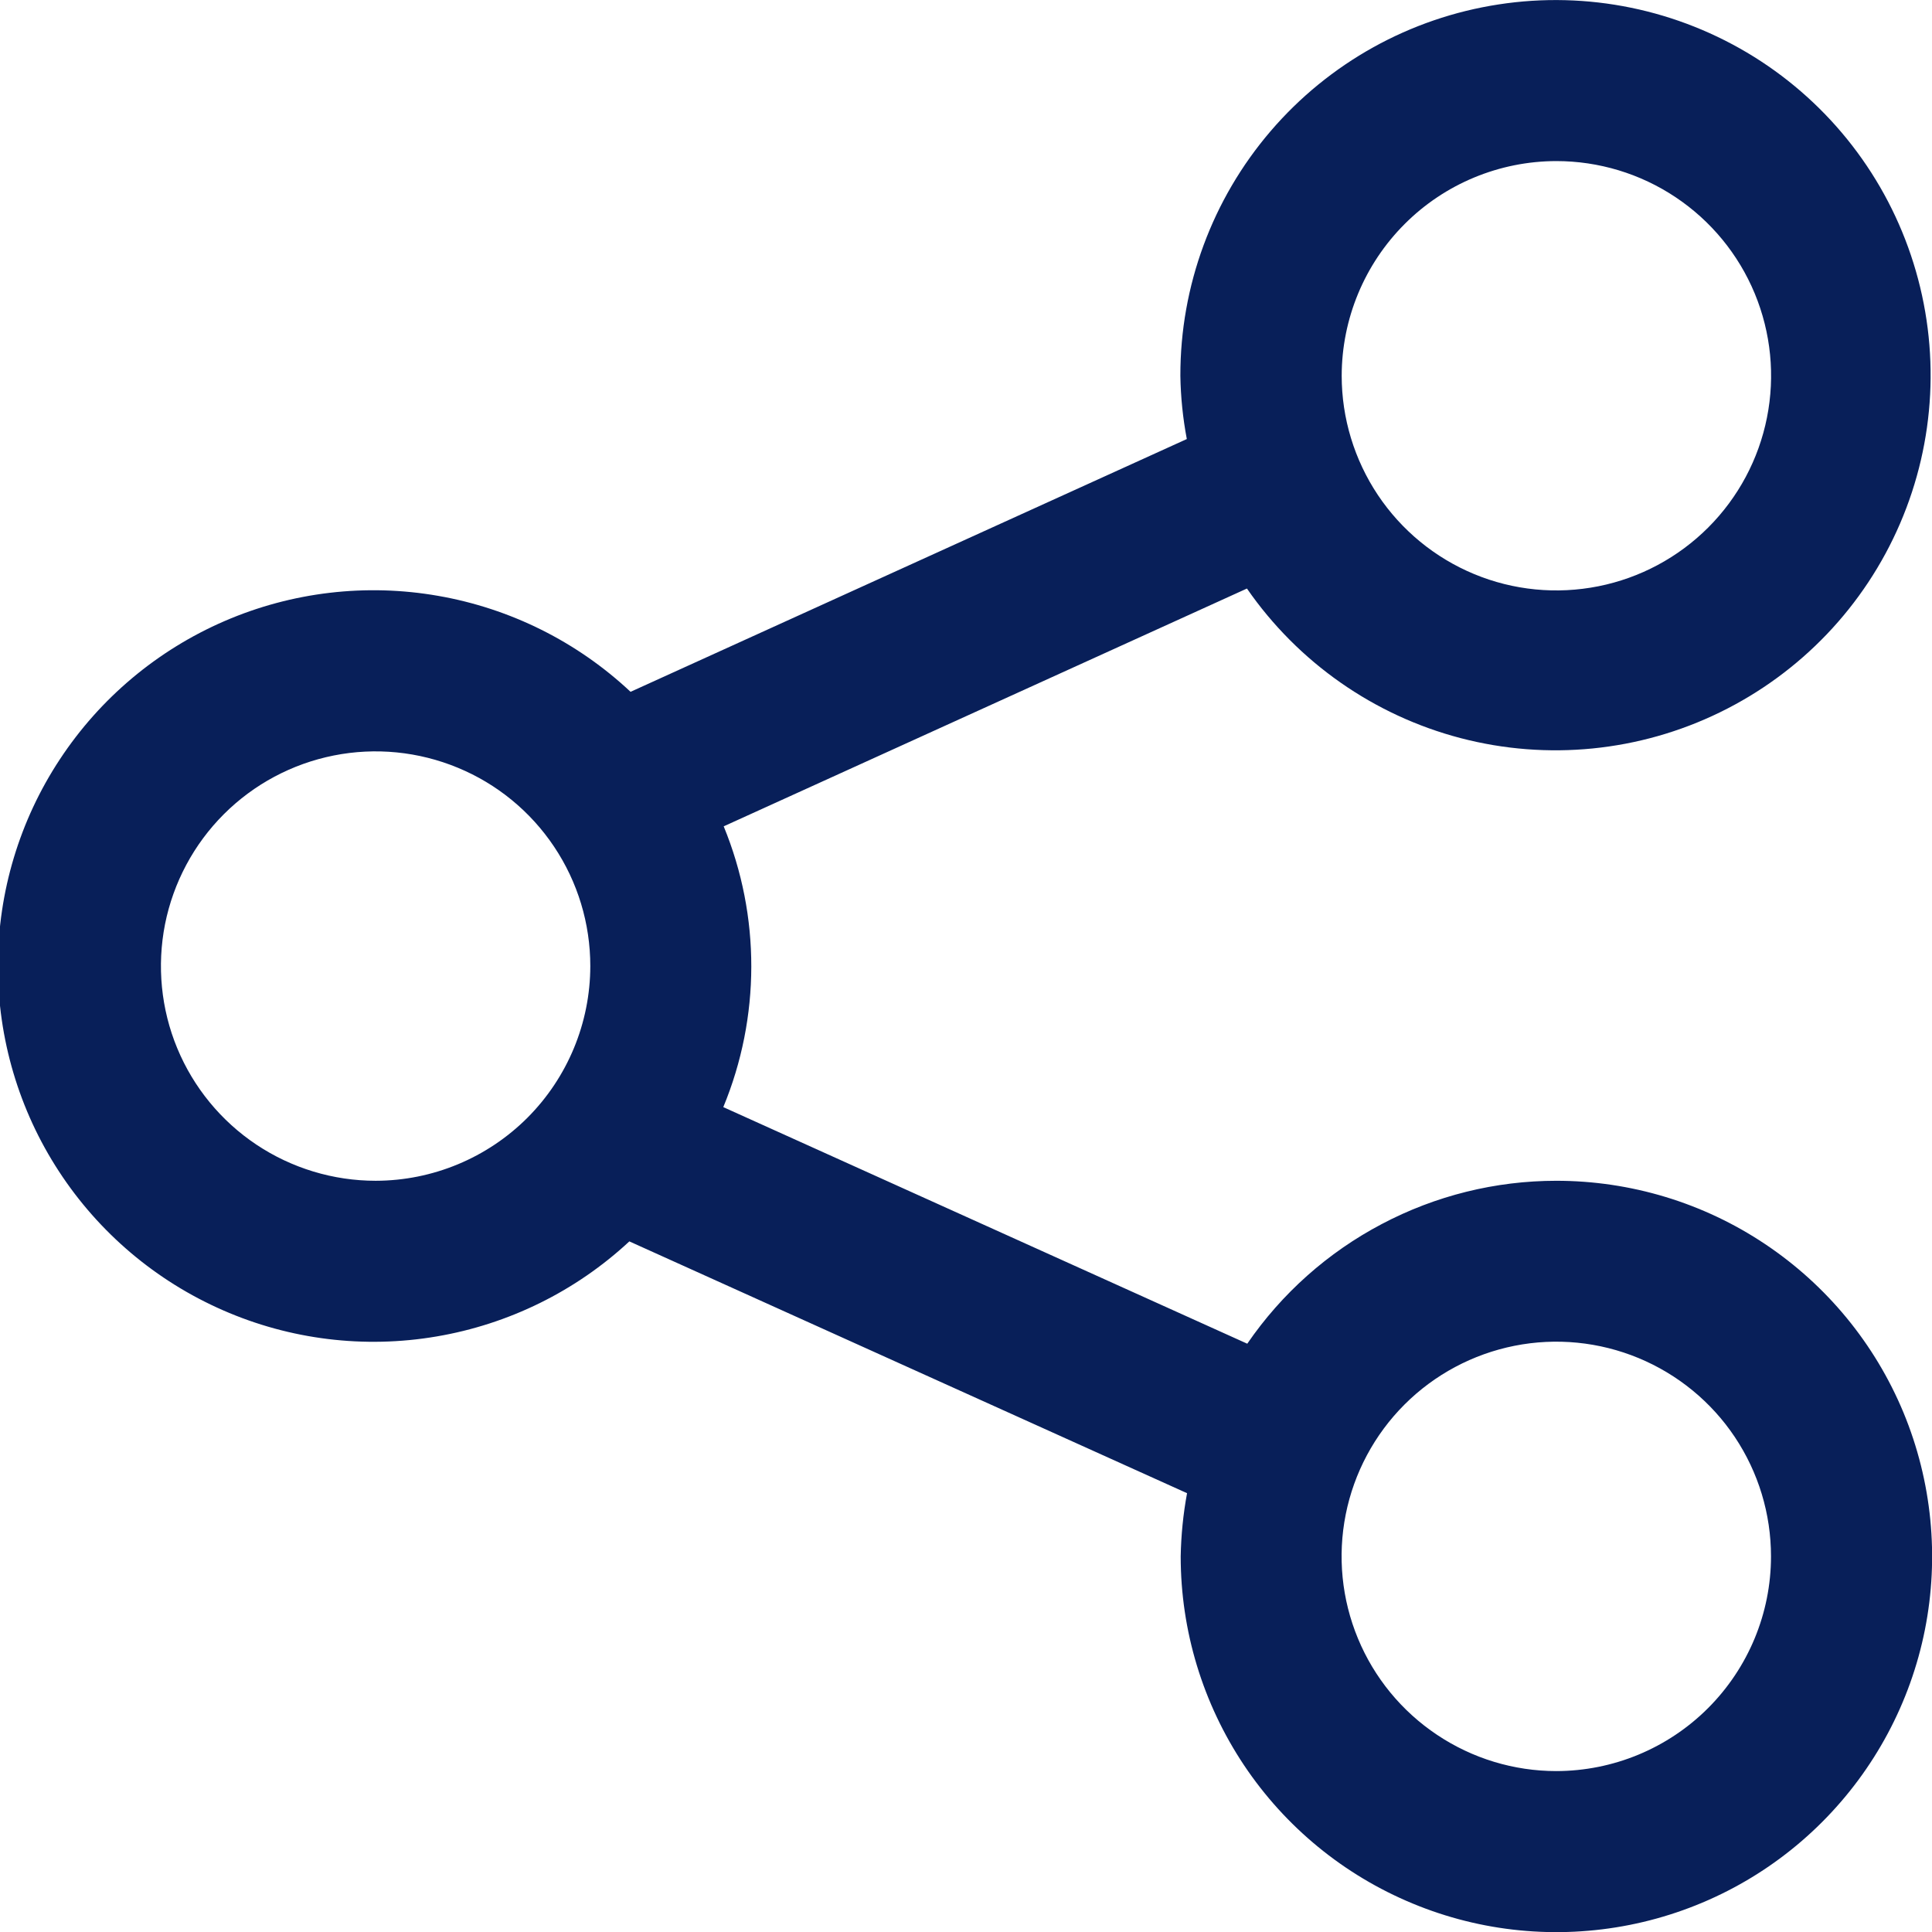<svg width="24" height="24" viewBox="0 0 24 24" fill="none" xmlns="http://www.w3.org/2000/svg">
<g clip-path="url(#clip0_1052_7703)">
<path d="M19.333 14.668C18.577 14.668 17.832 14.853 17.164 15.206C16.495 15.558 15.922 16.068 15.494 16.692L8.985 13.753C9.447 12.636 9.449 11.382 8.99 10.265L15.49 7.311C16.124 8.227 17.066 8.887 18.144 9.169C19.222 9.451 20.366 9.337 21.367 8.848C22.369 8.359 23.162 7.528 23.603 6.504C24.044 5.48 24.103 4.333 23.77 3.269C23.438 2.205 22.735 1.296 21.789 0.706C20.843 0.117 19.717 -0.115 18.616 0.055C17.514 0.224 16.51 0.782 15.784 1.629C15.059 2.475 14.661 3.553 14.663 4.668C14.667 4.932 14.694 5.194 14.743 5.454L7.833 8.594C7.17 7.972 6.339 7.558 5.443 7.402C4.547 7.245 3.625 7.354 2.79 7.715C1.955 8.076 1.244 8.673 0.744 9.432C0.243 10.191 -0.024 11.081 -0.026 11.99C-0.028 12.899 0.235 13.79 0.732 14.551C1.229 15.313 1.938 15.913 2.771 16.277C3.604 16.642 4.526 16.755 5.423 16.602C6.319 16.45 7.152 16.04 7.818 15.421L14.746 18.549C14.698 18.808 14.672 19.07 14.667 19.334C14.667 20.257 14.941 21.159 15.453 21.927C15.966 22.695 16.695 23.293 17.548 23.646C18.401 24 19.339 24.092 20.244 23.912C21.15 23.732 21.982 23.288 22.634 22.635C23.287 21.982 23.732 21.15 23.912 20.245C24.092 19.34 23.999 18.401 23.646 17.548C23.292 16.695 22.694 15.967 21.926 15.454C21.159 14.941 20.256 14.668 19.333 14.668ZM19.333 2.001C19.861 2.001 20.376 2.157 20.815 2.45C21.254 2.743 21.596 3.159 21.798 3.646C22 4.134 22.053 4.67 21.95 5.187C21.847 5.705 21.593 6.18 21.22 6.553C20.847 6.926 20.372 7.18 19.855 7.283C19.337 7.386 18.801 7.334 18.314 7.132C17.826 6.93 17.41 6.588 17.117 6.15C16.824 5.711 16.667 5.195 16.667 4.668C16.668 3.961 16.949 3.283 17.449 2.783C17.948 2.283 18.626 2.002 19.333 2.001ZM4.667 14.668C4.14 14.668 3.624 14.512 3.185 14.219C2.746 13.926 2.404 13.509 2.202 13.022C2 12.535 1.948 11.998 2.05 11.481C2.153 10.964 2.407 10.488 2.78 10.115C3.153 9.742 3.628 9.488 4.146 9.385C4.663 9.282 5.199 9.335 5.687 9.537C6.174 9.738 6.591 10.08 6.884 10.519C7.177 10.957 7.333 11.473 7.333 12.001C7.332 12.708 7.051 13.385 6.552 13.885C6.052 14.385 5.374 14.667 4.667 14.668ZM19.333 22.001C18.806 22.001 18.29 21.844 17.852 21.551C17.413 21.258 17.071 20.842 16.869 20.354C16.667 19.867 16.614 19.331 16.717 18.813C16.82 18.296 17.074 17.821 17.447 17.448C17.82 17.075 18.296 16.821 18.813 16.718C19.33 16.615 19.866 16.668 20.354 16.87C20.841 17.072 21.258 17.413 21.551 17.852C21.844 18.291 22 18.806 22 19.334C22 20.041 21.718 20.719 21.218 21.219C20.718 21.719 20.04 22 19.333 22.001Z" fill="#081F59"/>
</g>
<defs>
<clipPath id="clip0_1052_7703">
<rect width="24" height="24" fill="white"/>
</clipPath>
</defs>
</svg>
